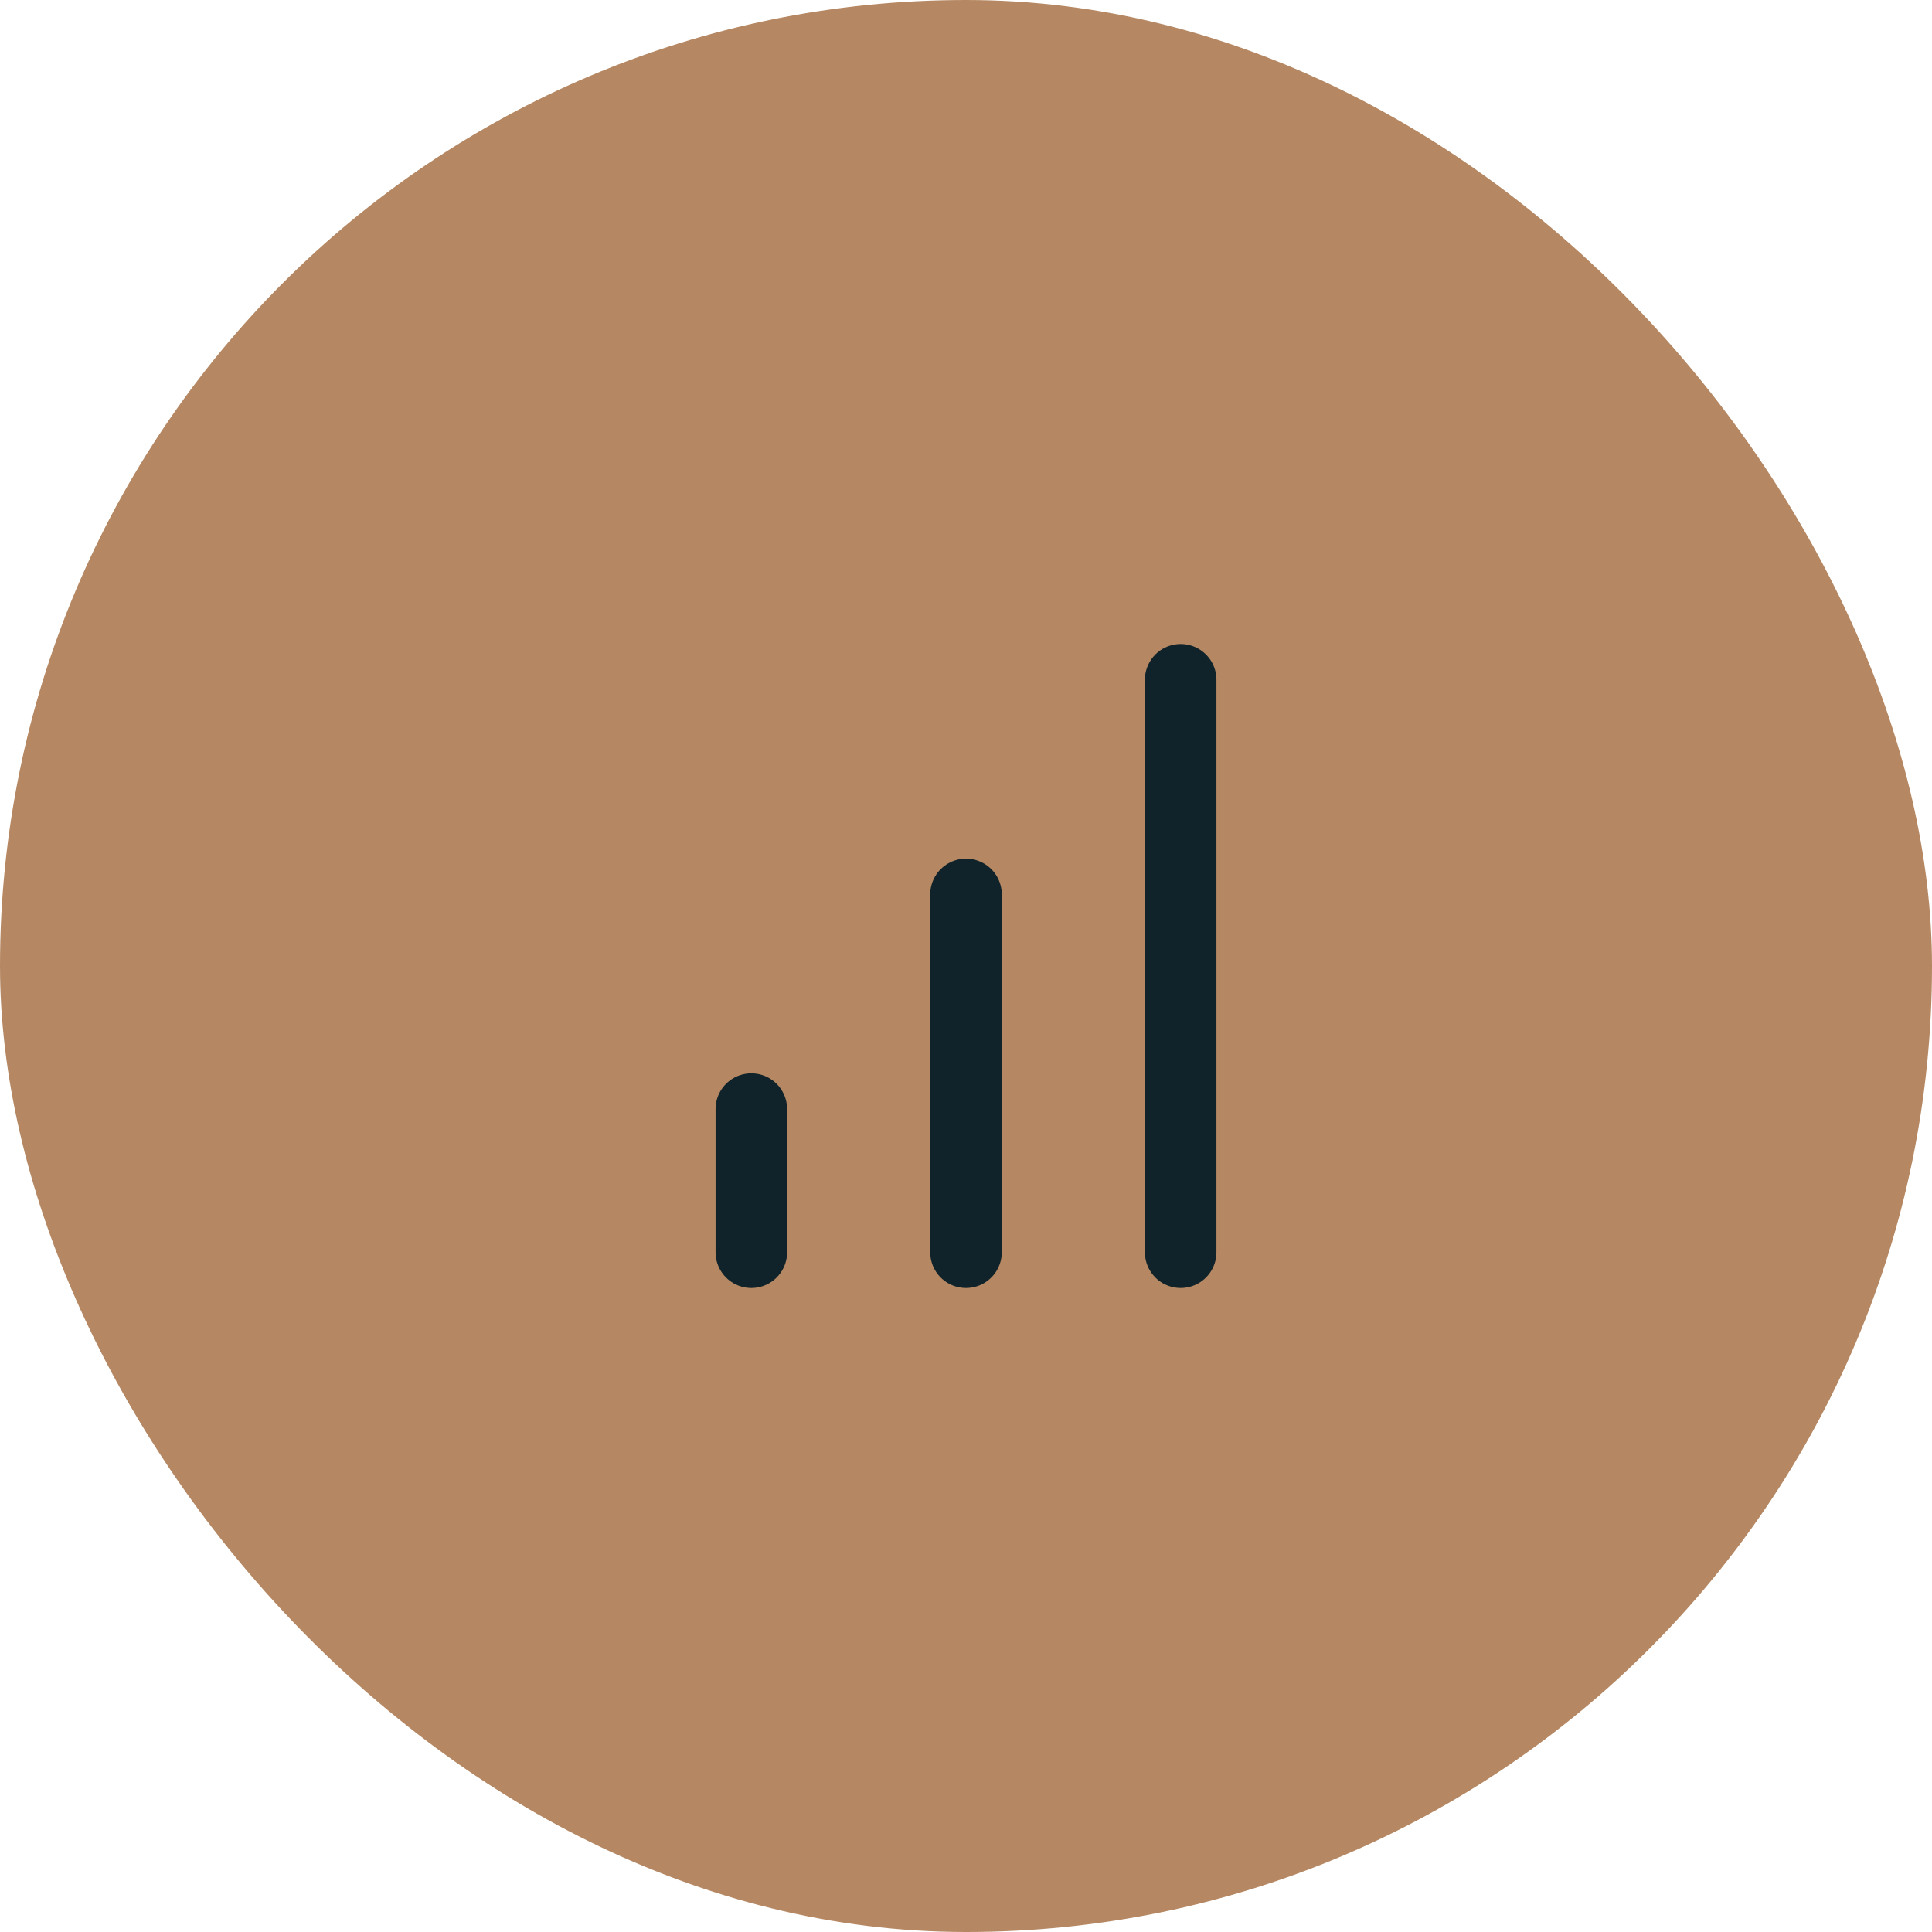 <?xml version="1.0" encoding="utf-8"?>
<svg xmlns="http://www.w3.org/2000/svg" fill="none" height="100%" overflow="visible" preserveAspectRatio="none" style="display: block;" viewBox="0 0 54 54" width="100%">
<g id="Frame 50">
<rect fill="#B58863" height="54" rx="27" width="54"/>
<g id="bar-chart">
<path d="M27 35V25M33 35V19M21 35V31" id="Vector" stroke="#10232A" stroke-linecap="round" stroke-width="2"/>
</g>
</g>
</svg>